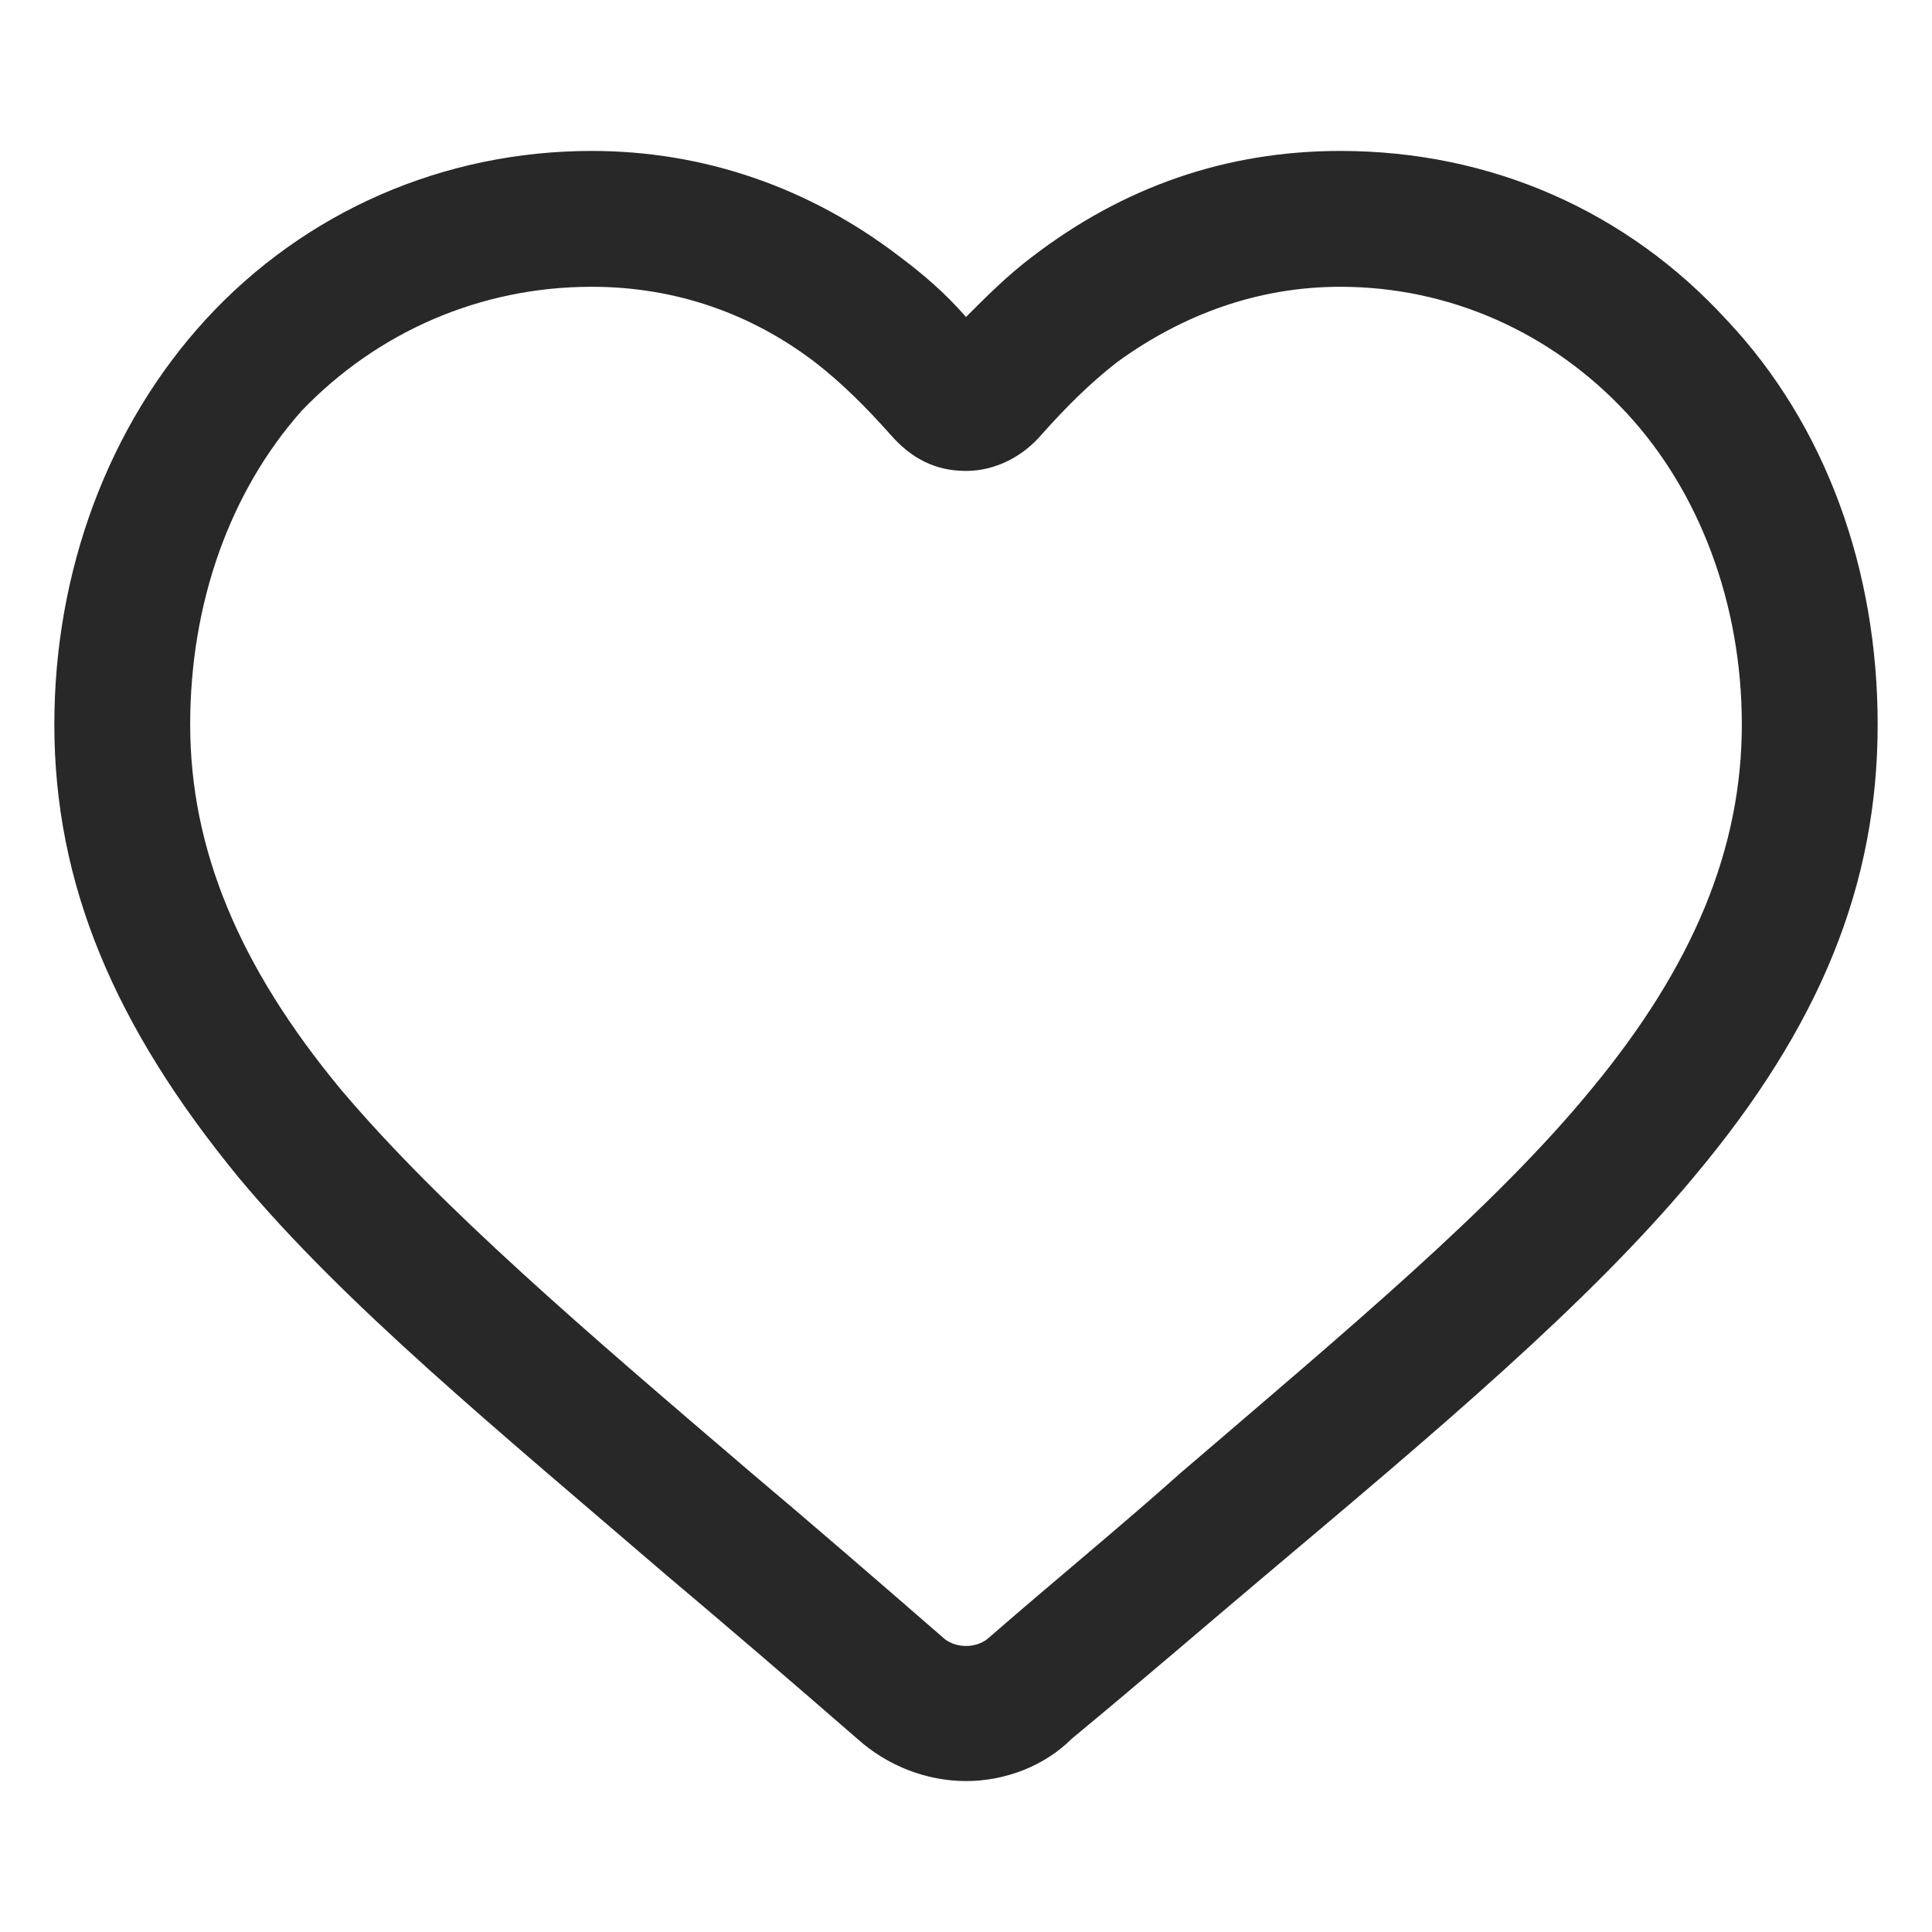 <?xml version="1.0" encoding="UTF-8"?> <svg xmlns="http://www.w3.org/2000/svg" width="48" height="48" viewBox="0 0 48 48" fill="none"> <path d="M24 44.25C23.025 44.25 22.05 43.875 21.3 43.2C19.575 41.7 18 40.35 16.575 39.15C12.3 35.475 8.55 32.4 5.925 29.25C2.85 25.5 1.35 21.975 1.35 18C1.35 14.175 2.7 10.575 5.1 7.95C7.575 5.25 11.025 3.75 14.7 3.75C17.475 3.75 20.1 4.65 22.35 6.375C22.95 6.825 23.475 7.275 24 7.875C24.525 7.35 25.05 6.825 25.65 6.375C27.9 4.65 30.45 3.75 33.3 3.75C37.05 3.75 40.425 5.25 42.9 7.95C45.375 10.575 46.65 14.175 46.65 18C46.65 21.975 45.225 25.5 42.075 29.25C39.45 32.4 35.7 35.55 31.425 39.15C30 40.35 28.35 41.775 26.625 43.2C25.95 43.875 24.975 44.25 24 44.25ZM14.7 7.125C11.925 7.125 9.375 8.25 7.5 10.2C5.7 12.225 4.725 15 4.725 18C4.725 21.075 5.925 24 8.475 27.075C10.95 30 14.55 33.075 18.675 36.6C20.1 37.8 21.75 39.225 23.475 40.725C23.775 40.95 24.225 40.95 24.525 40.725C26.25 39.225 27.9 37.875 29.325 36.6C33.525 33 37.125 30 39.525 27.075C42.075 24 43.275 21.075 43.275 18C43.275 15 42.225 12.225 40.425 10.275C38.55 8.25 36 7.125 33.3 7.125C31.275 7.125 29.4 7.8 27.75 9C27.075 9.525 26.475 10.125 25.875 10.8C25.425 11.325 24.75 11.7 24 11.7C23.25 11.7 22.65 11.4 22.125 10.8C21.525 10.125 20.925 9.525 20.25 9C18.675 7.8 16.8 7.125 14.7 7.125Z" fill="#282828"></path> </svg> 